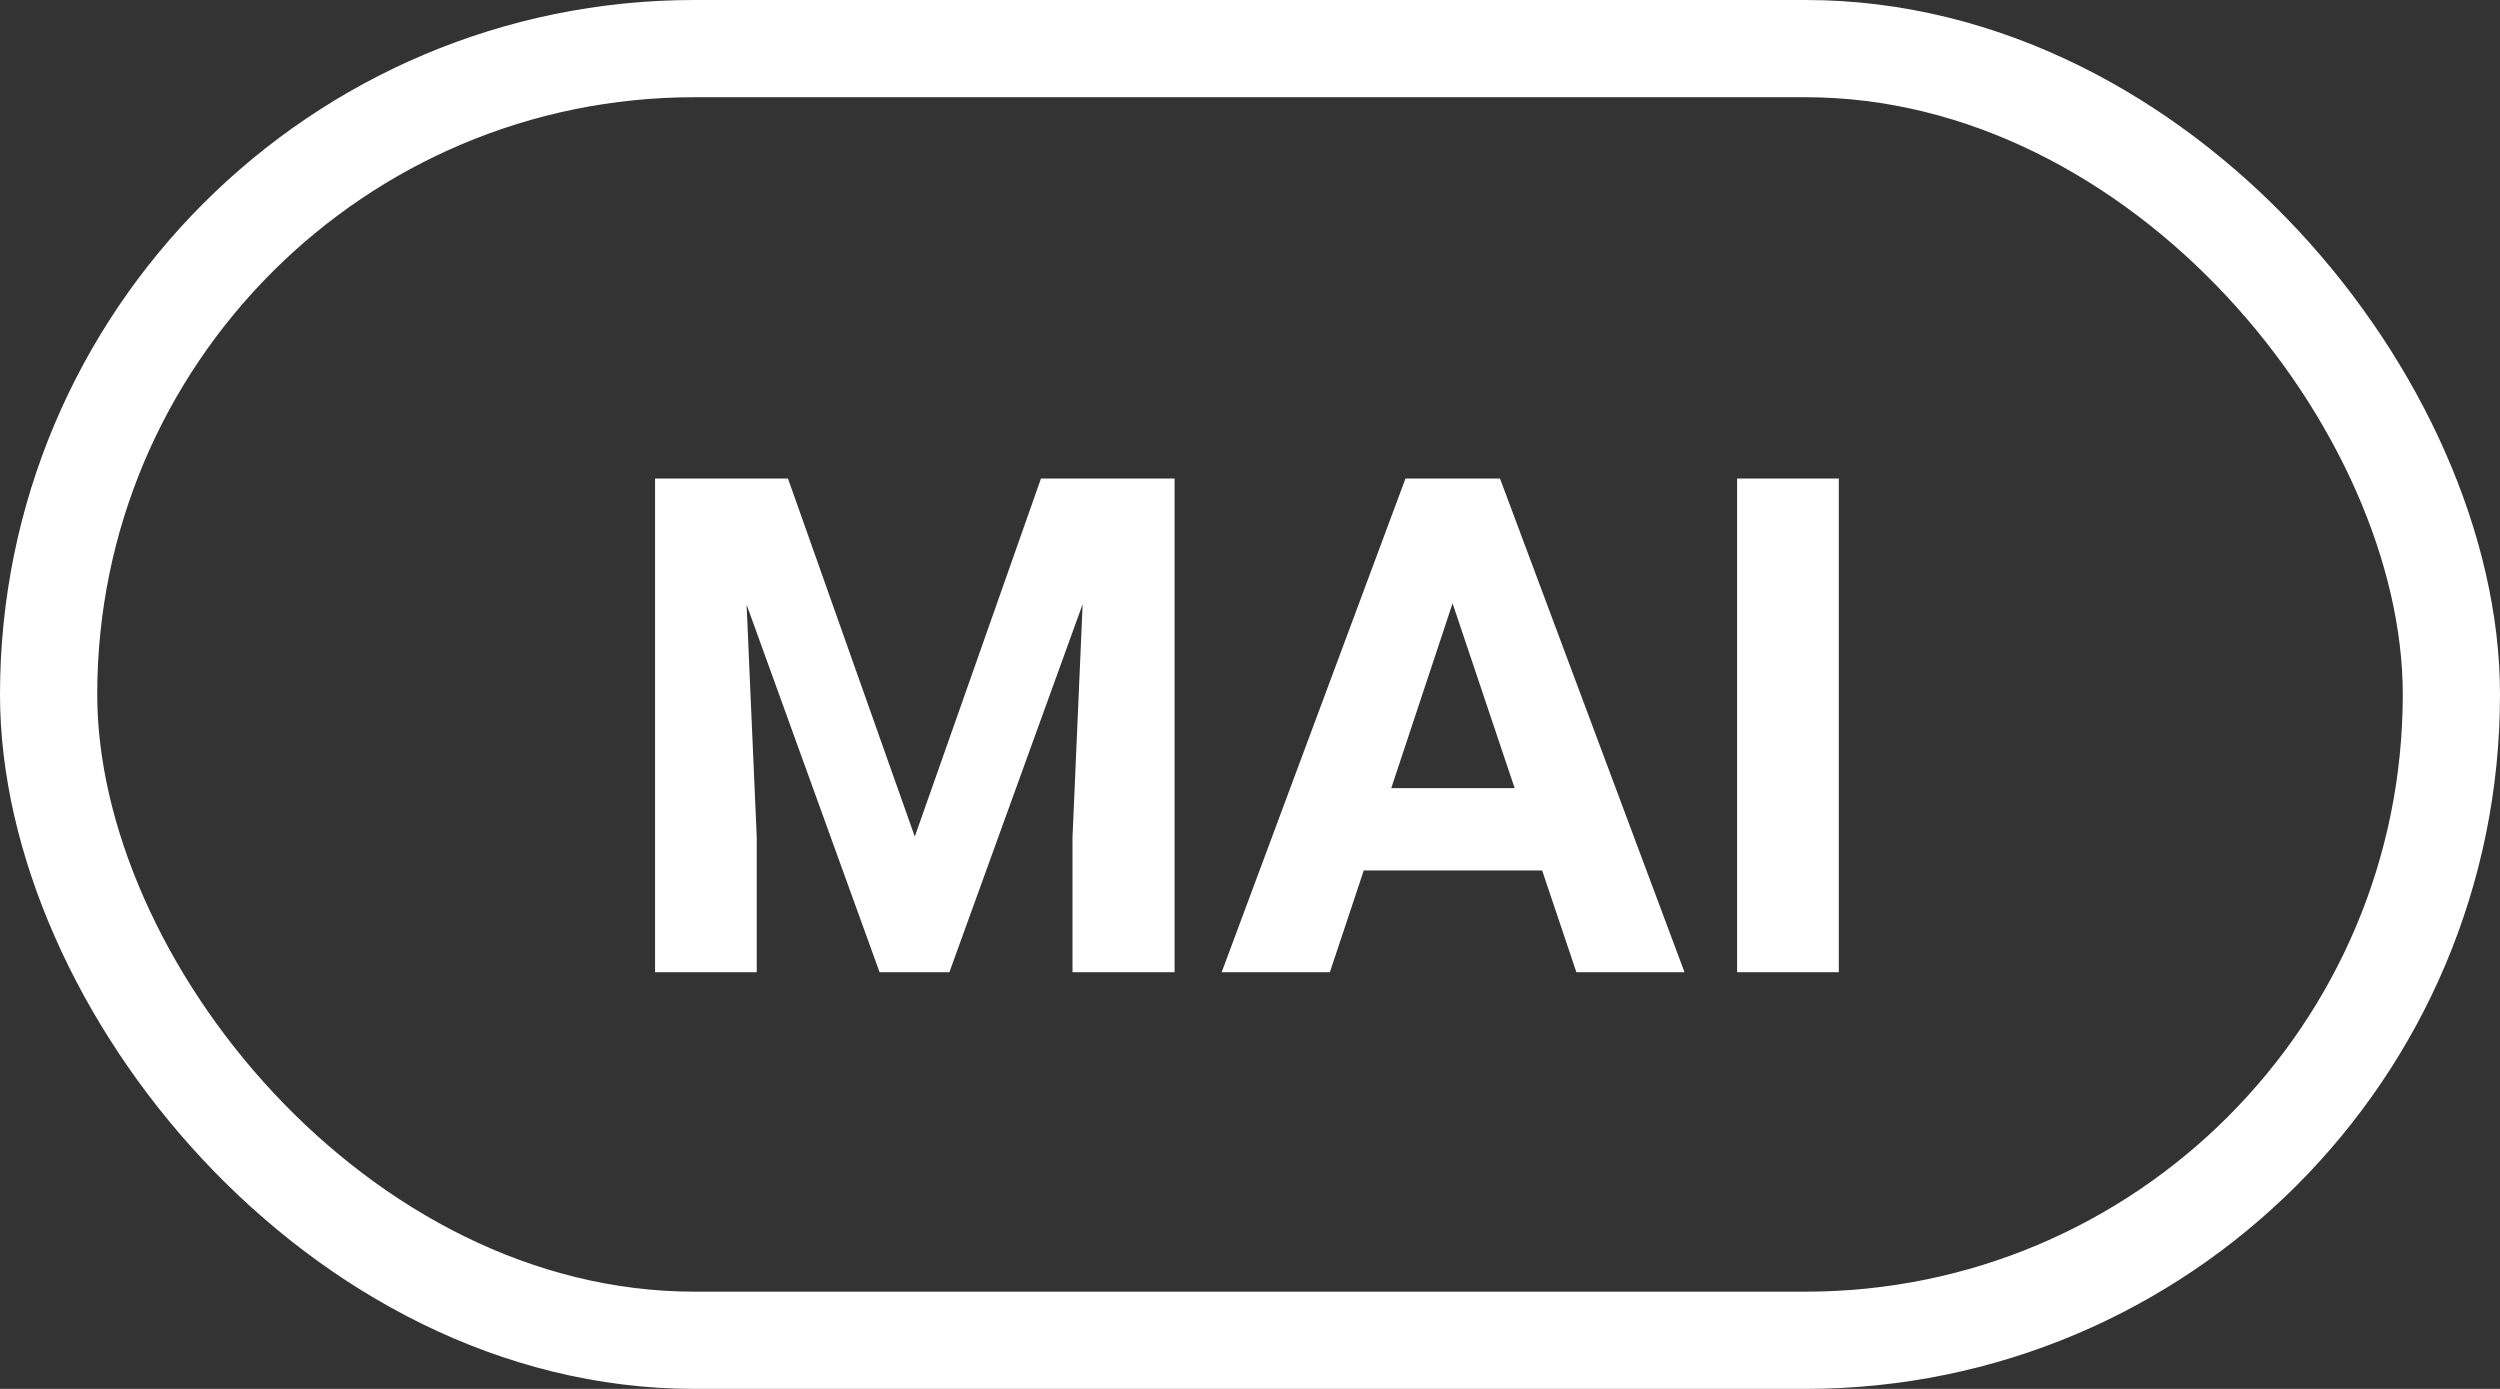 <?xml version="1.0" encoding="UTF-8"?> <svg xmlns="http://www.w3.org/2000/svg" width="36" height="20" viewBox="0 0 36 20"><rect x="0" y="0" width="36" height="20" fill="#333333" stroke="none"/> <g id="MAI" transform="translate(-2514 8947)"> <path id="Path_10923" data-name="Path 10923" d="M-6.653-7.109l1.826,5.156L-3.01-7.109h1.924V0h-1.47V-1.943L-2.41-5.3-4.329,0H-5.334L-7.249-5.293l.146,3.35V0H-8.567V-7.109ZM4.207-1.465H1.638L1.15,0H-.408L2.239-7.109H3.6L6.257,0H4.7ZM2.034-2.651H3.811L2.917-5.312ZM8.479,0H7.014V-7.109H8.479Z" transform="translate(2532 -8933)" fill="#fff"></path> <g id="Rectangle_3091" data-name="Rectangle 3091" transform="translate(2514 -8947)" fill="none" stroke="#fff" stroke-width="1.4"> <rect width="36" height="20" rx="10" stroke="none"></rect> <rect x="0.7" y="0.7" width="34.6" height="18.6" rx="9.3" fill="none"></rect> </g> </g> </svg> 